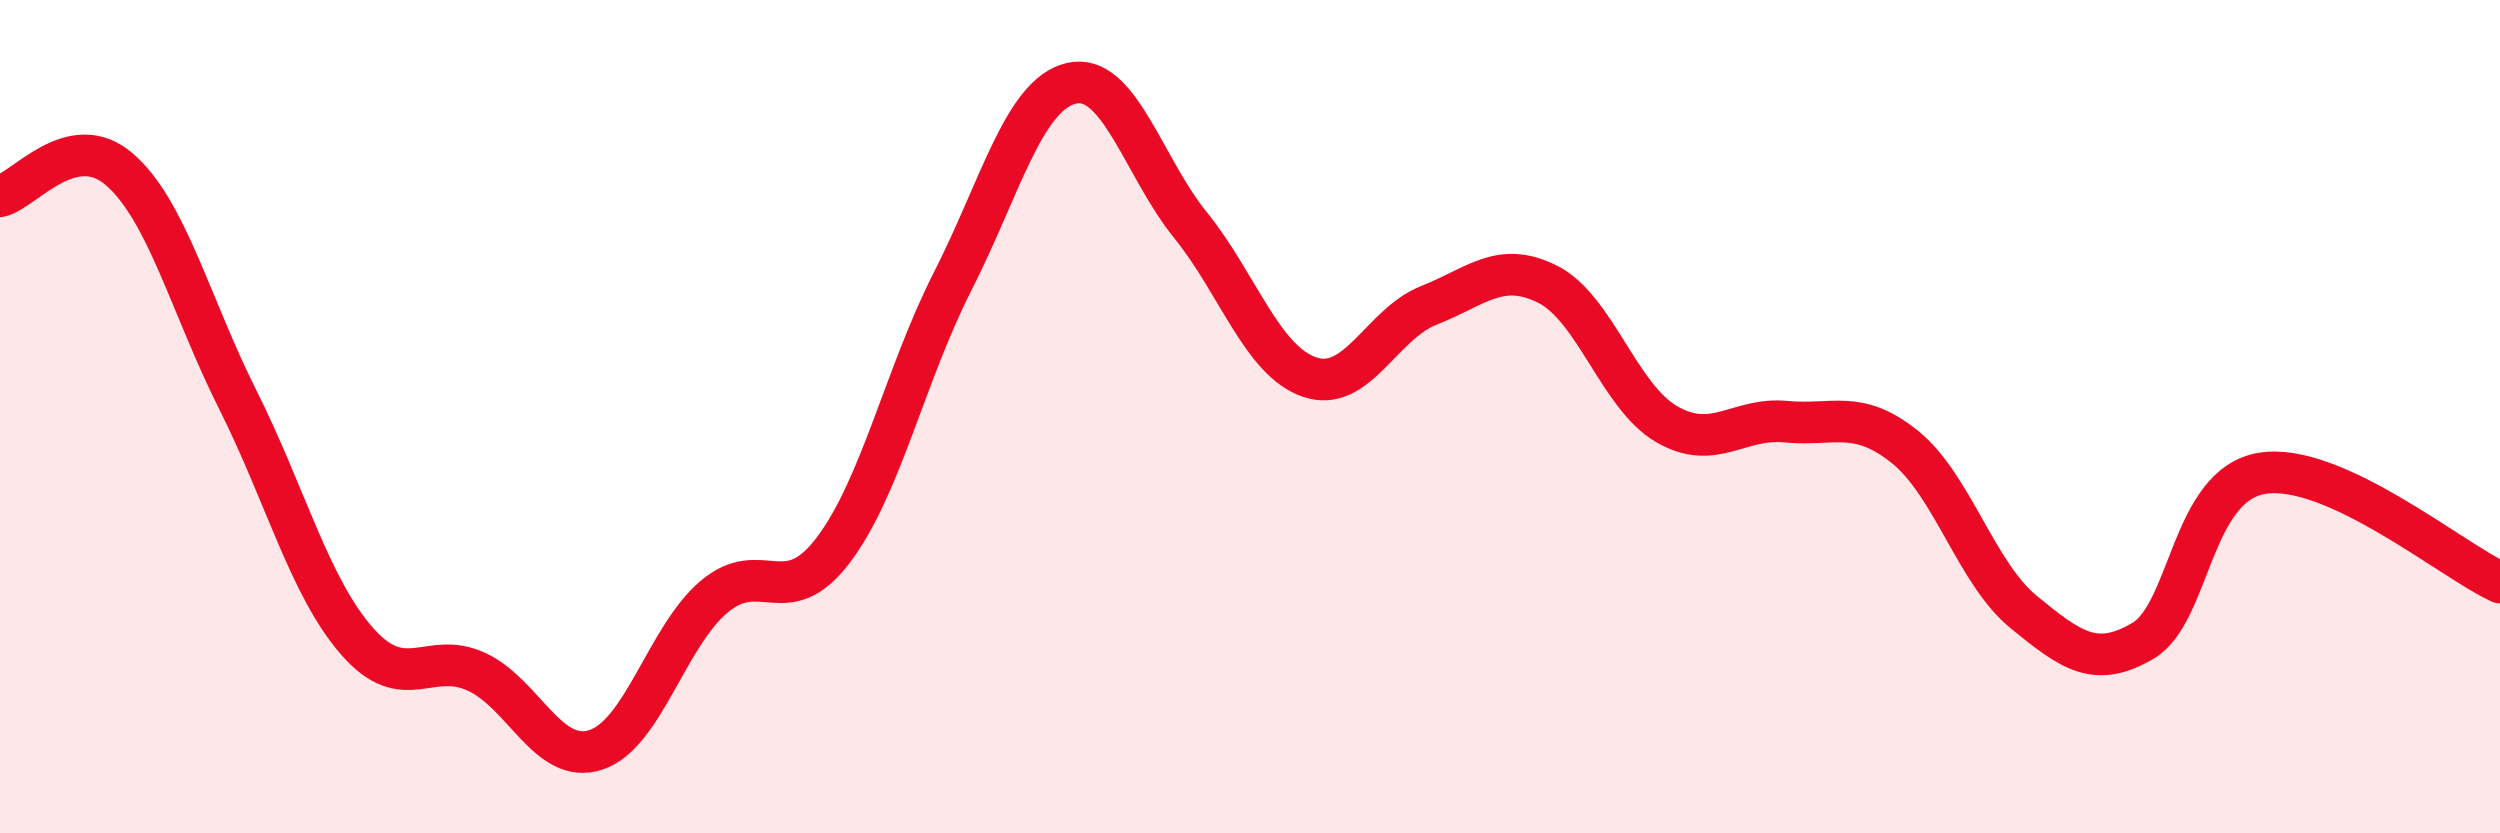 
    <svg width="60" height="20" viewBox="0 0 60 20" xmlns="http://www.w3.org/2000/svg">
      <path
        d="M 0,4.71 C 0.57,4.58 1.72,3.08 2.86,4.06 C 4,5.04 4.57,7.33 5.71,9.6 C 6.85,11.87 7.43,14.09 8.57,15.39 C 9.71,16.69 10.29,15.6 11.43,16.12 C 12.57,16.64 13.15,18.36 14.29,18 C 15.43,17.64 16,15.28 17.14,14.32 C 18.28,13.36 18.86,14.71 20,13.2 C 21.14,11.69 21.72,9 22.86,6.76 C 24,4.52 24.57,2.27 25.71,2 C 26.85,1.73 27.43,3.99 28.57,5.4 C 29.71,6.81 30.29,8.66 31.43,9.05 C 32.57,9.44 33.15,7.78 34.29,7.33 C 35.43,6.88 36,6.25 37.14,6.82 C 38.28,7.39 38.86,9.52 40,10.18 C 41.14,10.84 41.72,10.01 42.86,10.12 C 44,10.23 44.57,9.81 45.71,10.72 C 46.85,11.63 47.43,13.76 48.57,14.69 C 49.71,15.62 50.29,16.05 51.43,15.38 C 52.57,14.71 52.58,11.64 54.29,11.36 C 56,11.08 58.86,13.46 60,13.98L60 20L0 20Z"
        fill="#EB0A25"
        opacity="0.1"
        stroke-linecap="round"
        stroke-linejoin="round"
      />
      <path
        d="M 0,4.71 C 0.57,4.58 1.72,3.08 2.86,4.06 C 4,5.04 4.57,7.33 5.71,9.6 C 6.85,11.87 7.43,14.09 8.57,15.39 C 9.71,16.69 10.29,15.6 11.43,16.12 C 12.57,16.64 13.15,18.36 14.29,18 C 15.43,17.64 16,15.28 17.14,14.32 C 18.28,13.36 18.86,14.71 20,13.2 C 21.14,11.69 21.72,9 22.86,6.76 C 24,4.52 24.57,2.27 25.71,2 C 26.85,1.73 27.43,3.99 28.57,5.4 C 29.71,6.81 30.29,8.66 31.43,9.05 C 32.57,9.44 33.15,7.78 34.29,7.33 C 35.43,6.88 36,6.25 37.14,6.82 C 38.28,7.39 38.86,9.52 40,10.18 C 41.14,10.84 41.72,10.01 42.86,10.12 C 44,10.23 44.57,9.81 45.71,10.72 C 46.85,11.63 47.43,13.76 48.57,14.69 C 49.71,15.62 50.29,16.05 51.43,15.38 C 52.57,14.71 52.58,11.64 54.29,11.36 C 56,11.08 58.86,13.46 60,13.98"
        stroke="#EB0A25"
        stroke-width="1"
        fill="none"
        stroke-linecap="round"
        stroke-linejoin="round"
      />
    </svg>
  